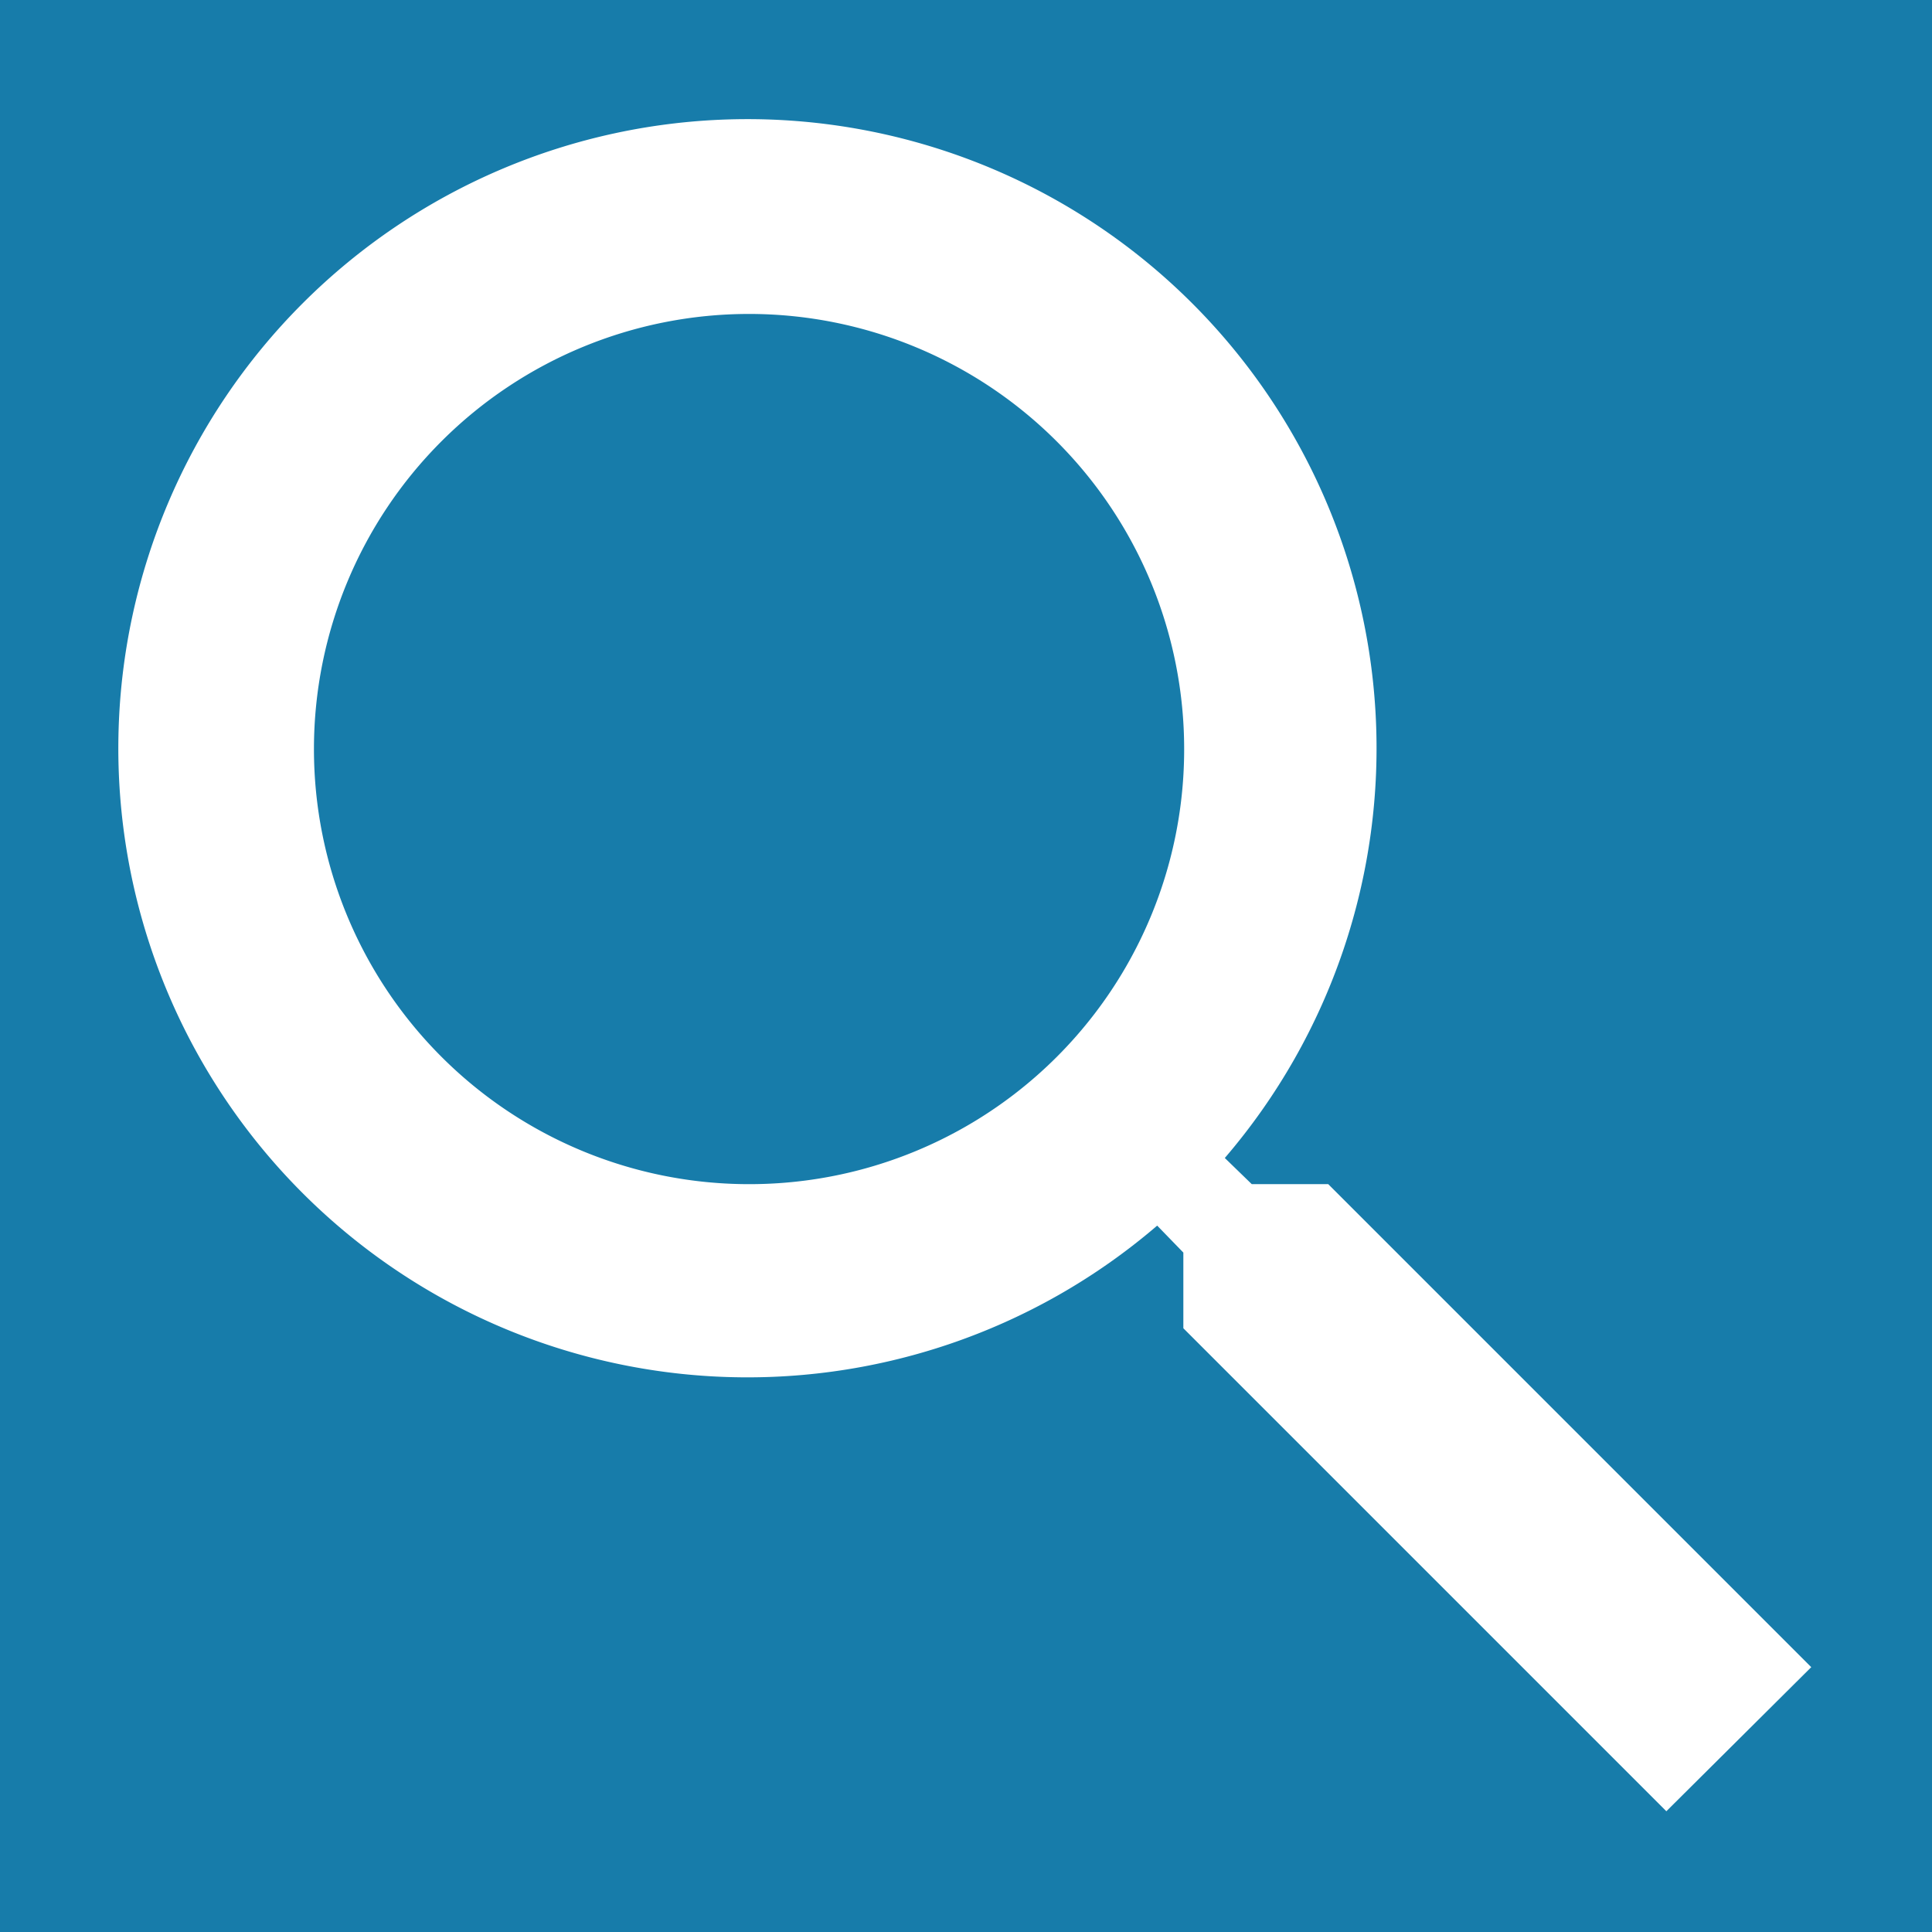 <?xml version="1.0" encoding="utf-8"?>
<svg xmlns="http://www.w3.org/2000/svg" viewBox="0 0 48 48">
    <g id="Calque_2" data-name="Calque 2">
        <rect width="48" height="48" style="fill:#177caa" />
    </g>
    <g id="Calque_1" data-name="Calque 1">
        <path d="M33,29.42h-1.9l-.67-.65a15.63,15.63,0,1,0-1.68,1.68l.65.67V33l12,12L45,41.42Zm-14.41,0A10.81,10.81,0,1,1,29.42,18.61,10.8,10.8,0,0,1,18.61,29.42Z" style="fill:#fff" />
    </g>
</svg>
